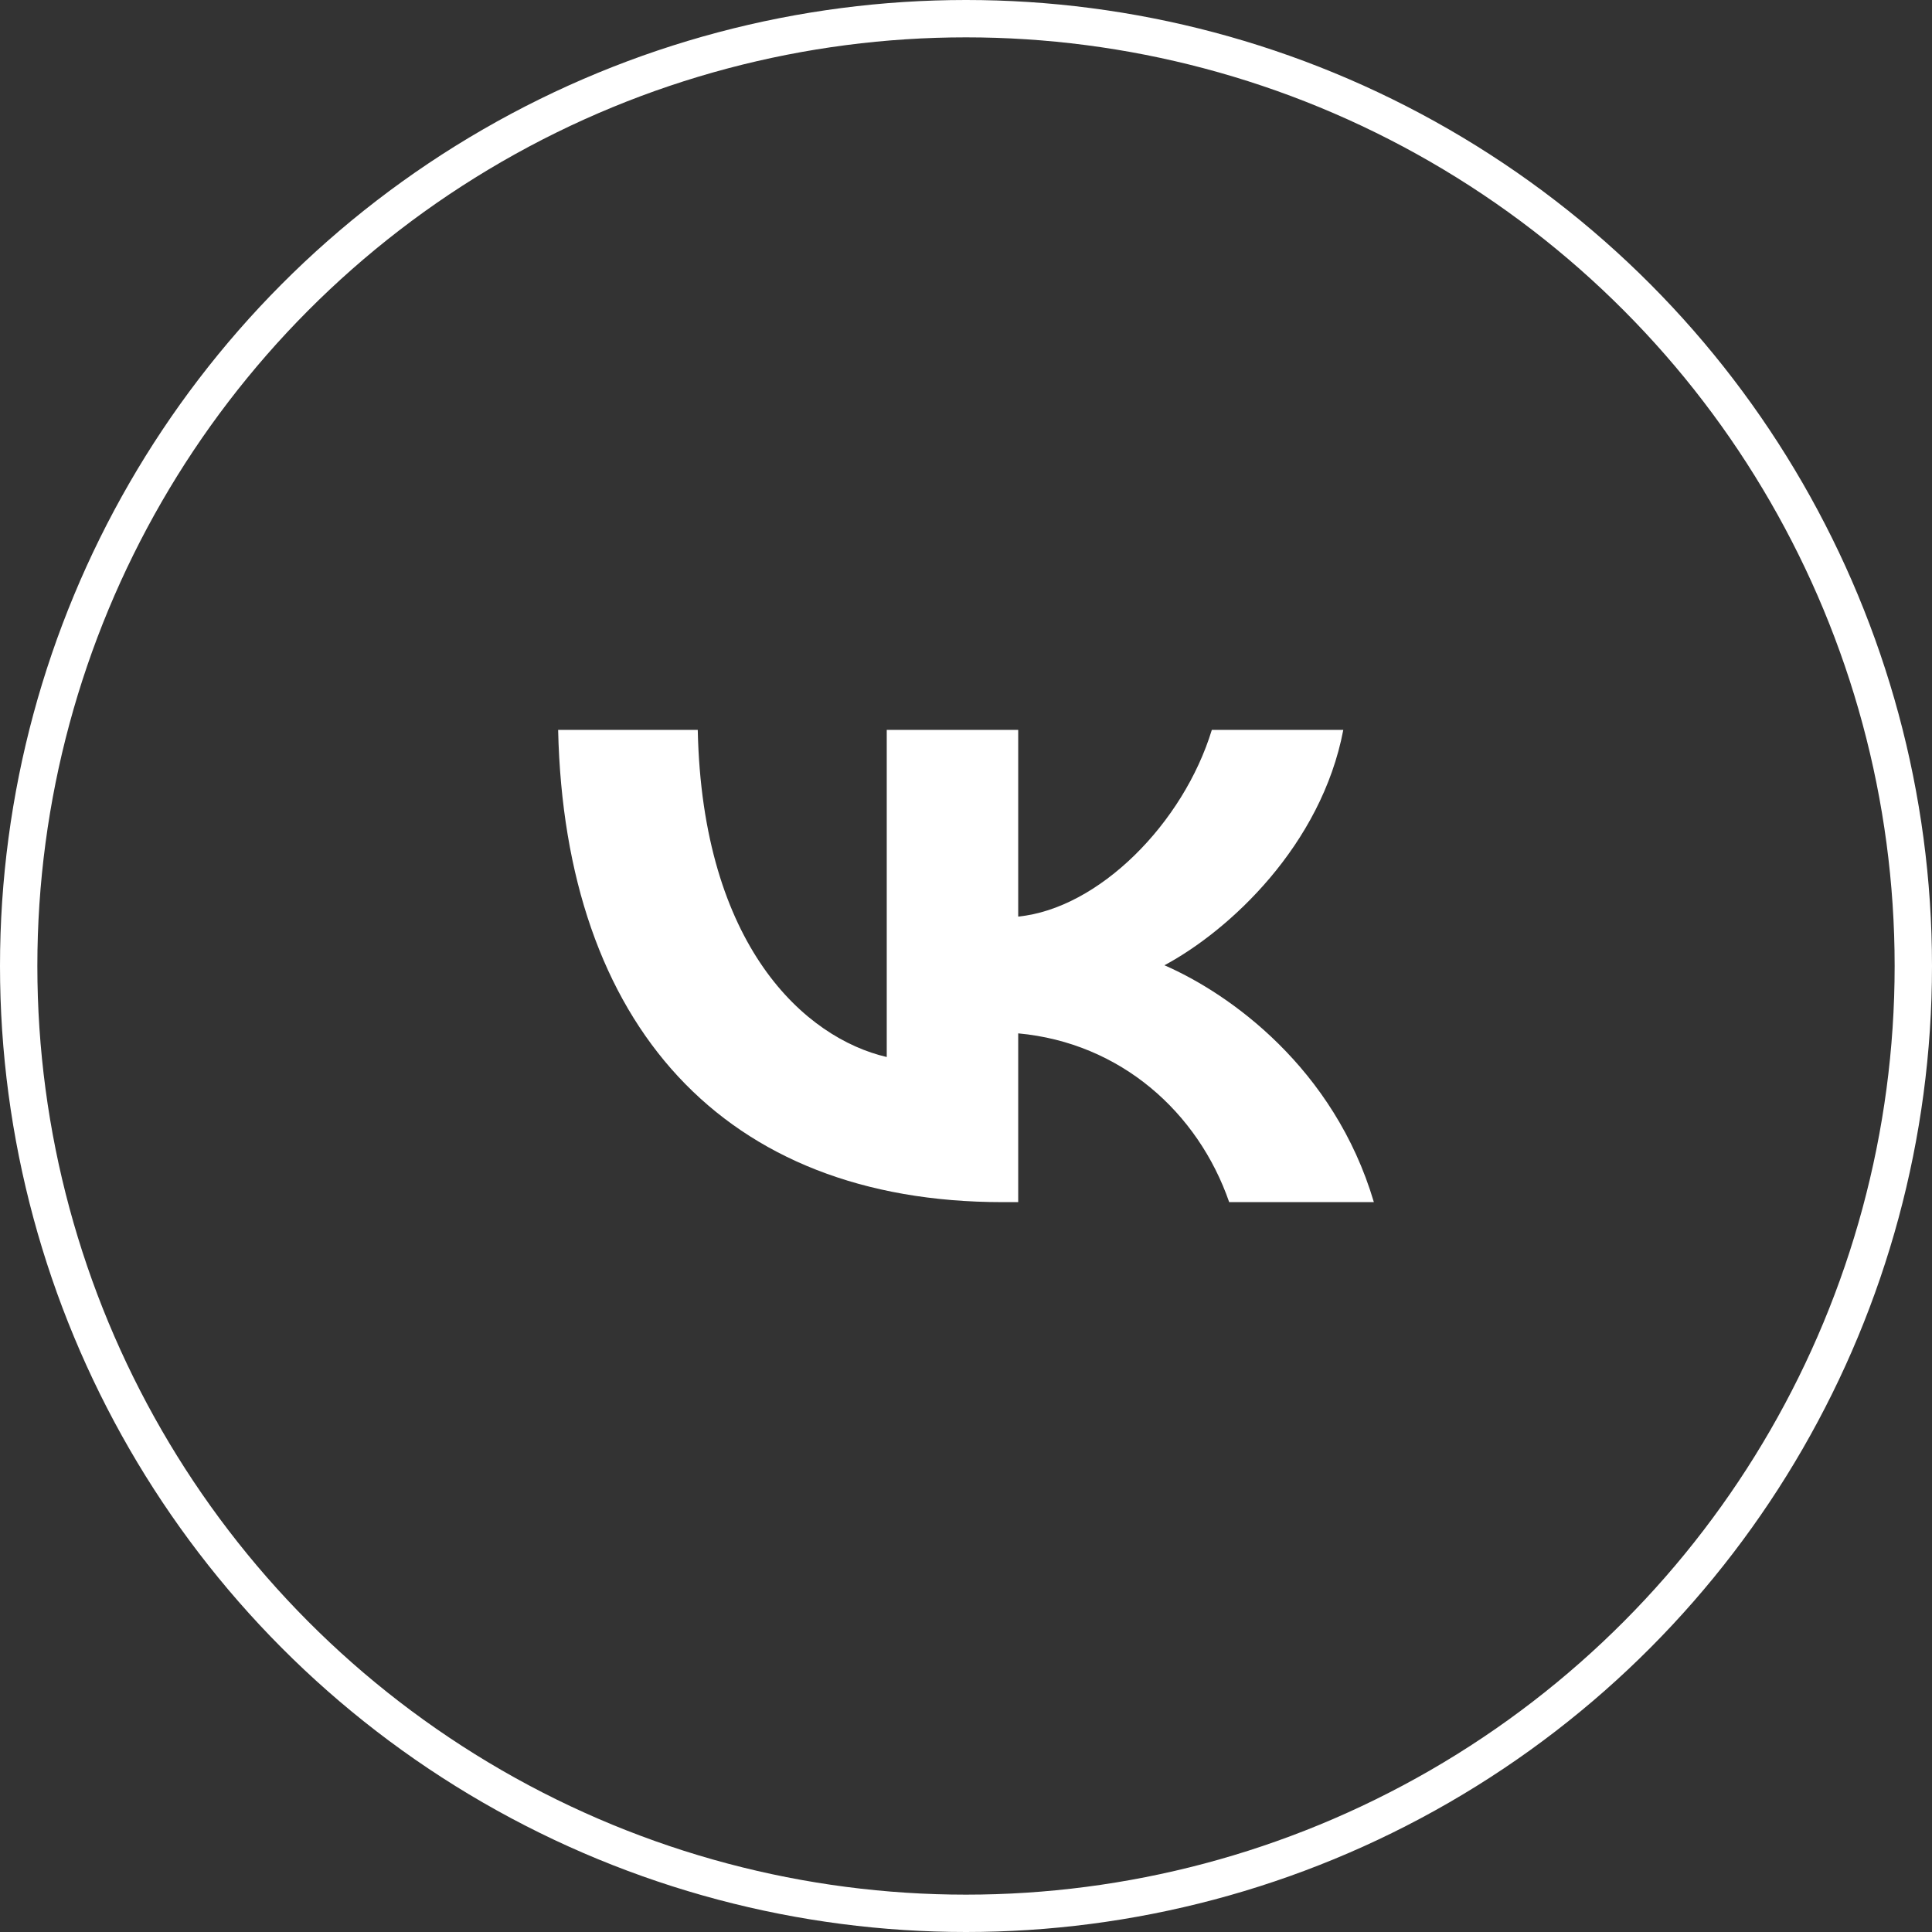 <?xml version="1.0" encoding="UTF-8"?> <svg xmlns="http://www.w3.org/2000/svg" width="45" height="45" viewBox="0 0 45 45" fill="none"><rect x="0" y="0" width="45" height="45" fill="#333333" stroke="none"/> <path d="M23.349 28C16.857 28 13.154 23.871 13 17H16.252C16.358 22.043 18.756 24.179 20.654 24.62V17H23.716V21.349C25.592 21.162 27.561 19.18 28.226 17H31.288C30.777 19.687 28.641 21.669 27.122 22.483C28.641 23.144 31.074 24.873 32 28H28.63C27.906 25.908 26.102 24.289 23.716 24.069V28H23.349Z" fill="white"></path> <circle cx="22.5" cy="22.5" r="22.065" stroke="white" stroke-width="0.87"></circle> </svg> 